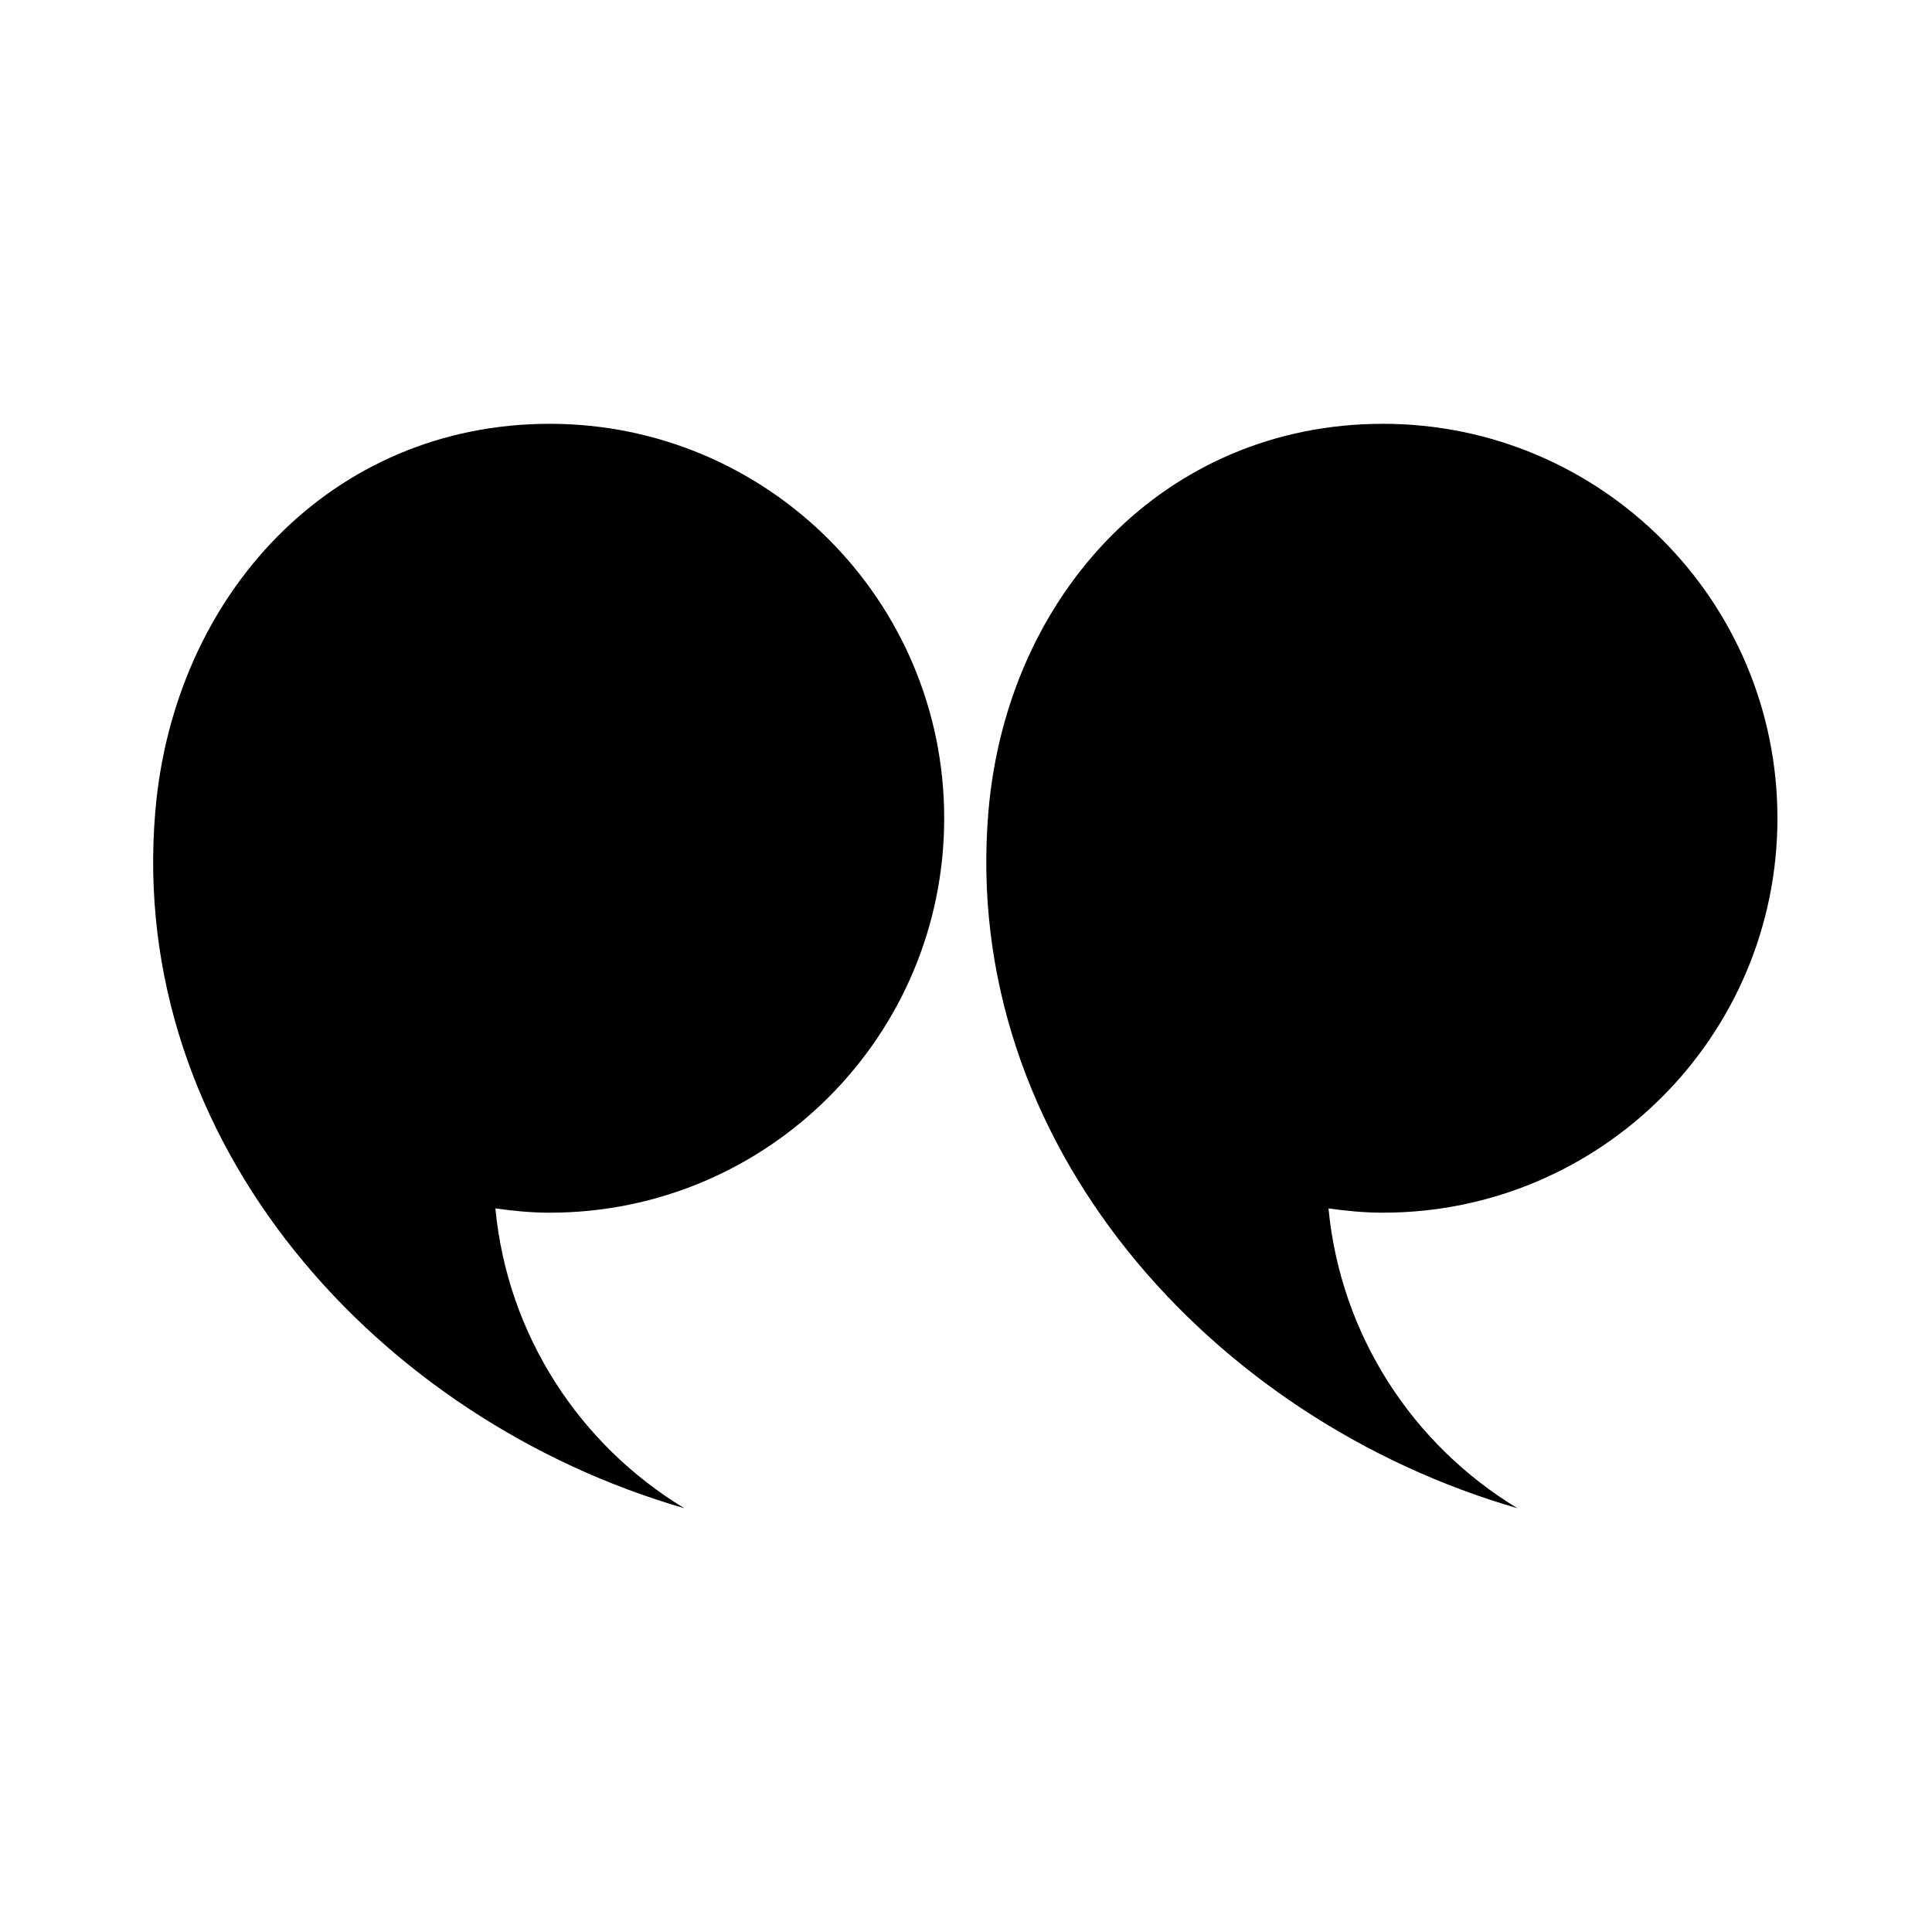 <?xml version="1.0" encoding="UTF-8"?>
<svg width="128pt" height="128pt" version="1.1" viewBox="0 0 128 128" xmlns="http://www.w3.org/2000/svg">
 <path d="m62.555 54.211c0-14.434-11.699-26.133-26.133-26.133s-24.91 11.297-26.133 25.68c-1.867 21.945 14.805 40.32 35.047 46.164-6.898-4.172-11.711-11.426-12.516-19.863 1.18 0.168 2.379 0.285 3.602 0.285 14.434 0 26.133-11.699 26.133-26.133z"/>
 <path d="m117.76 54.211c0-14.434-11.699-26.133-26.137-26.133-14.434 0-24.91 11.297-26.137 25.68-1.867 21.945 14.805 40.32 35.047 46.164-6.898-4.172-11.711-11.426-12.516-19.863 1.18 0.168 2.379 0.285 3.602 0.285 14.441 0 26.141-11.699 26.141-26.133z"/>
</svg>
